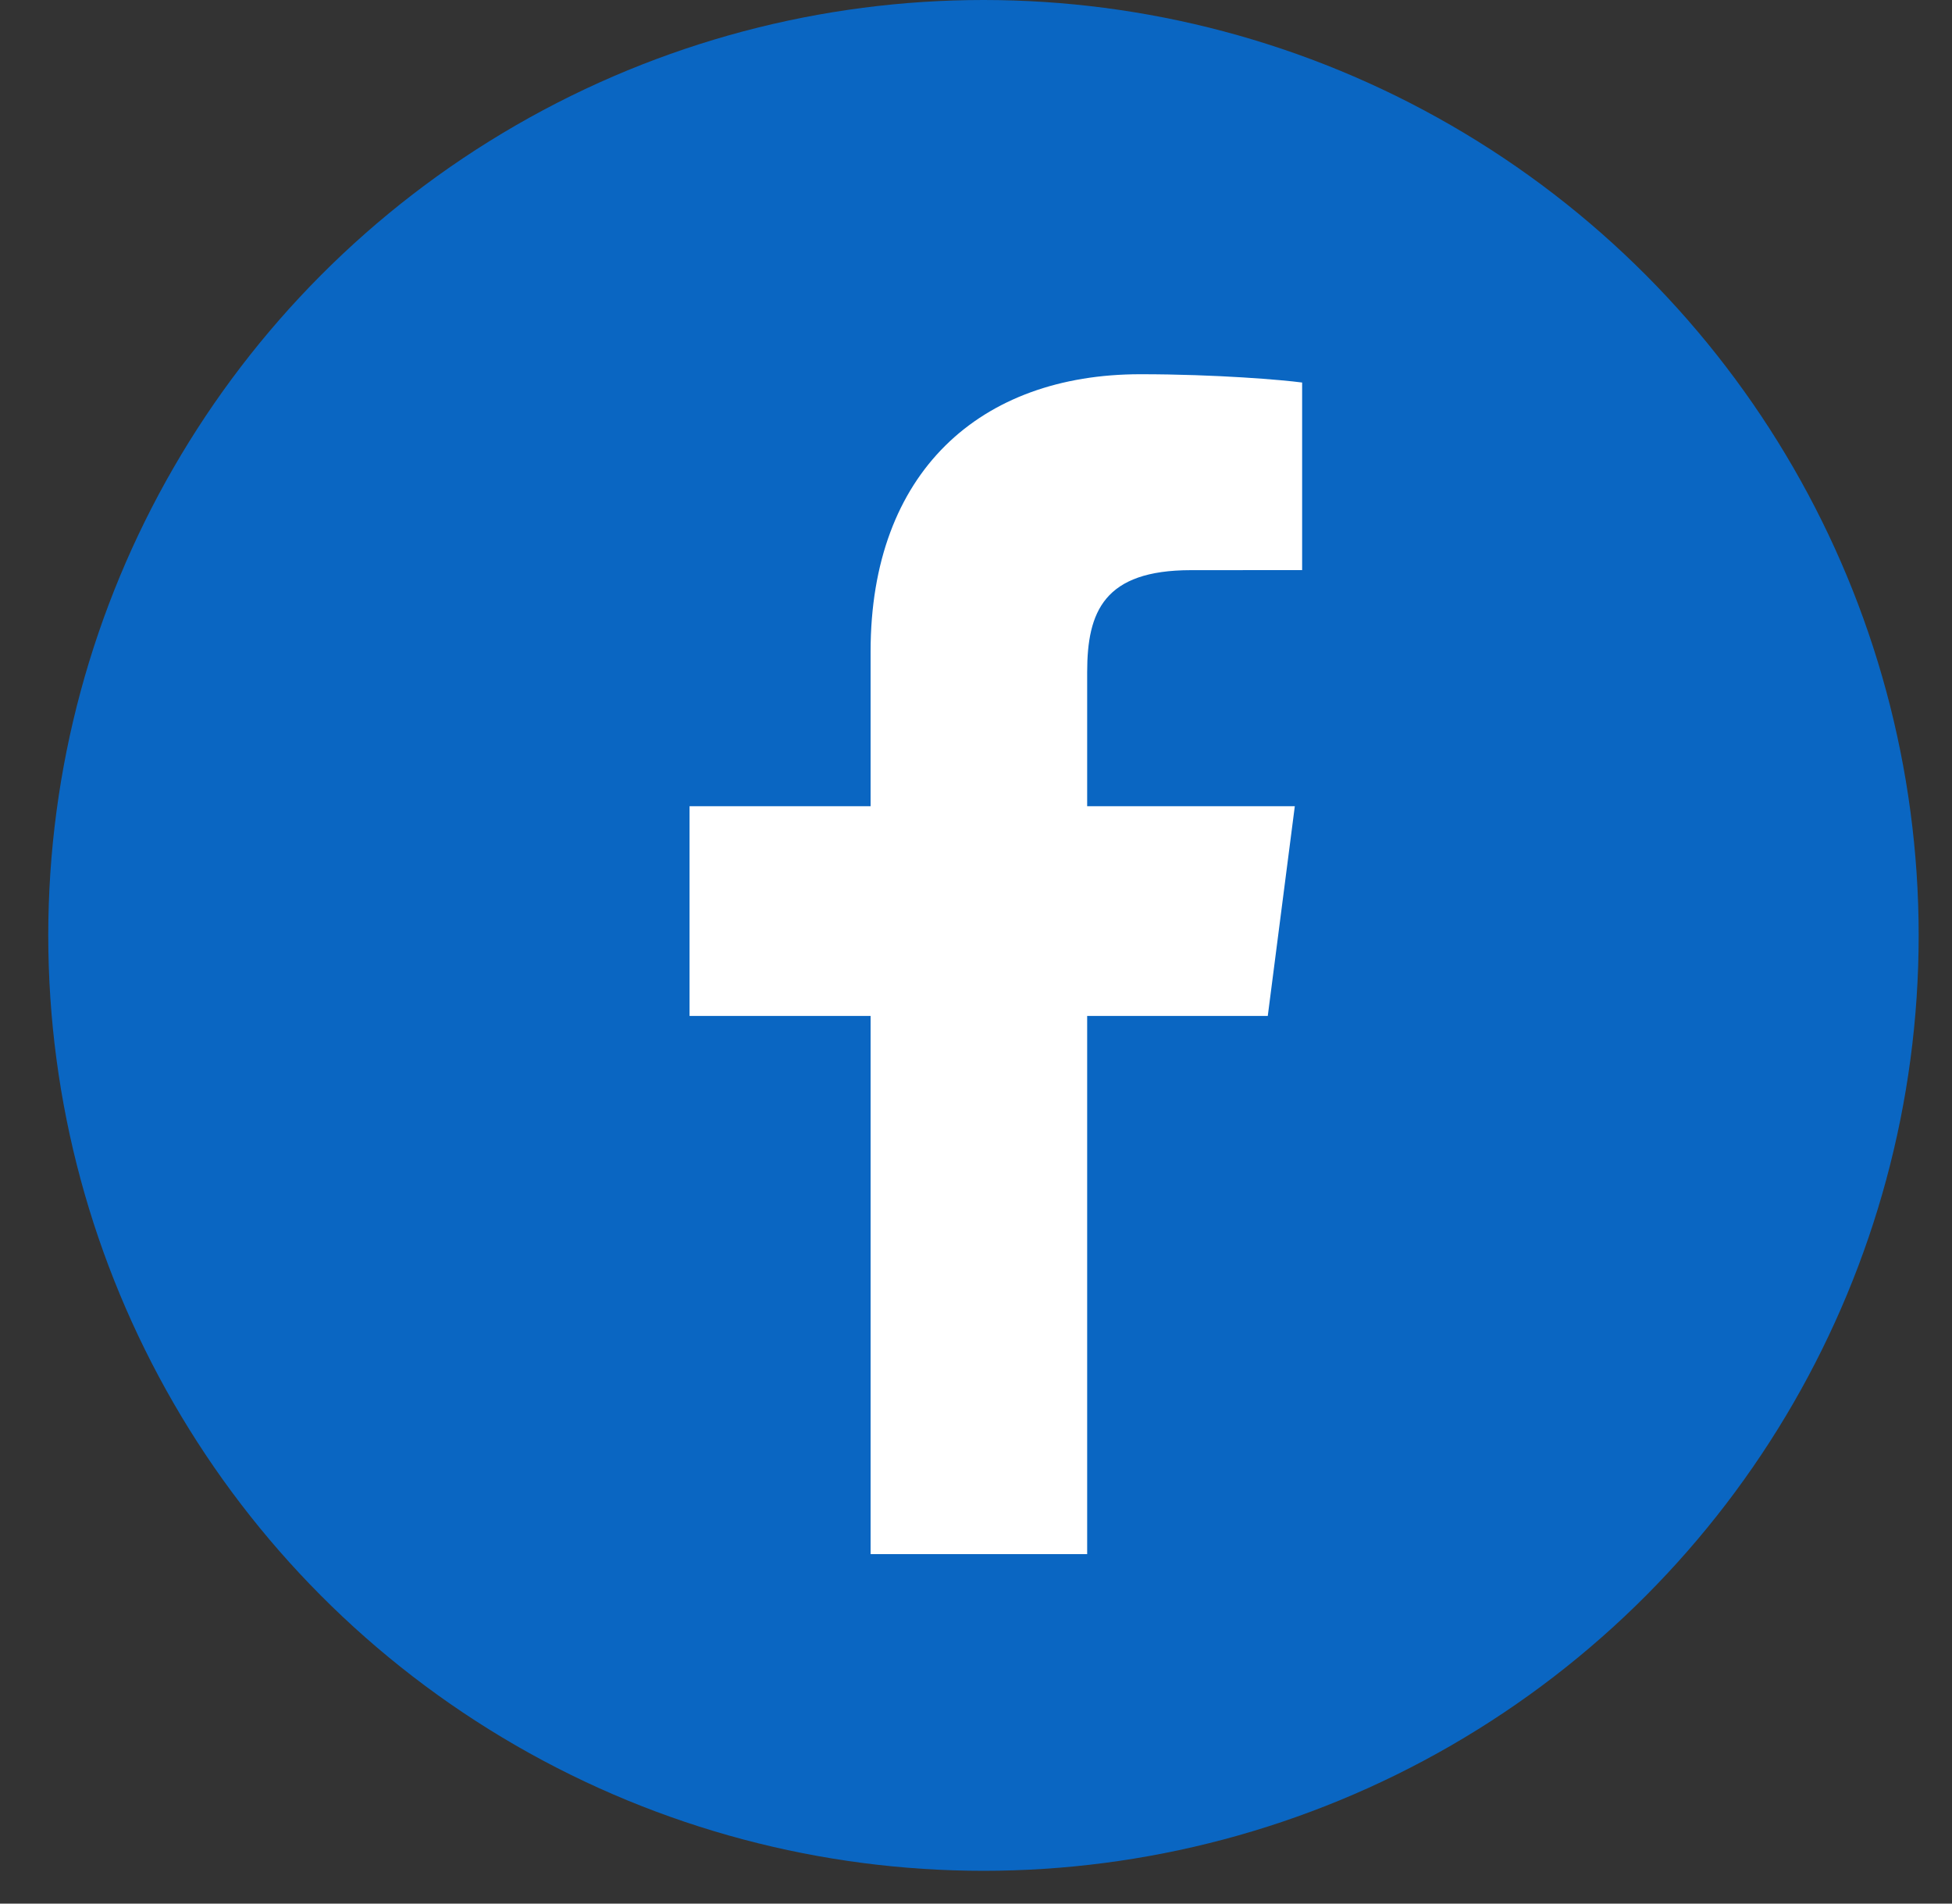<svg width="40" height="39" viewBox="0 0 40 39" fill="none" xmlns="http://www.w3.org/2000/svg">
<rect x="0" y="0" width="40" height="39" fill="#333333" stroke="none"/>
<circle cx="20.153" cy="19.164" r="19.164" fill="#0A66C2"/>
<path d="M22.278 31.84V20.814H25.979L26.533 16.517H22.278V13.773C22.278 12.529 22.623 11.681 24.407 11.681L26.683 11.68V7.837C26.289 7.784 24.938 7.667 23.367 7.667C20.086 7.667 17.84 9.67 17.84 13.348V16.517H14.13V20.814H17.84V31.84H22.278Z" fill="white"/>
</svg>
